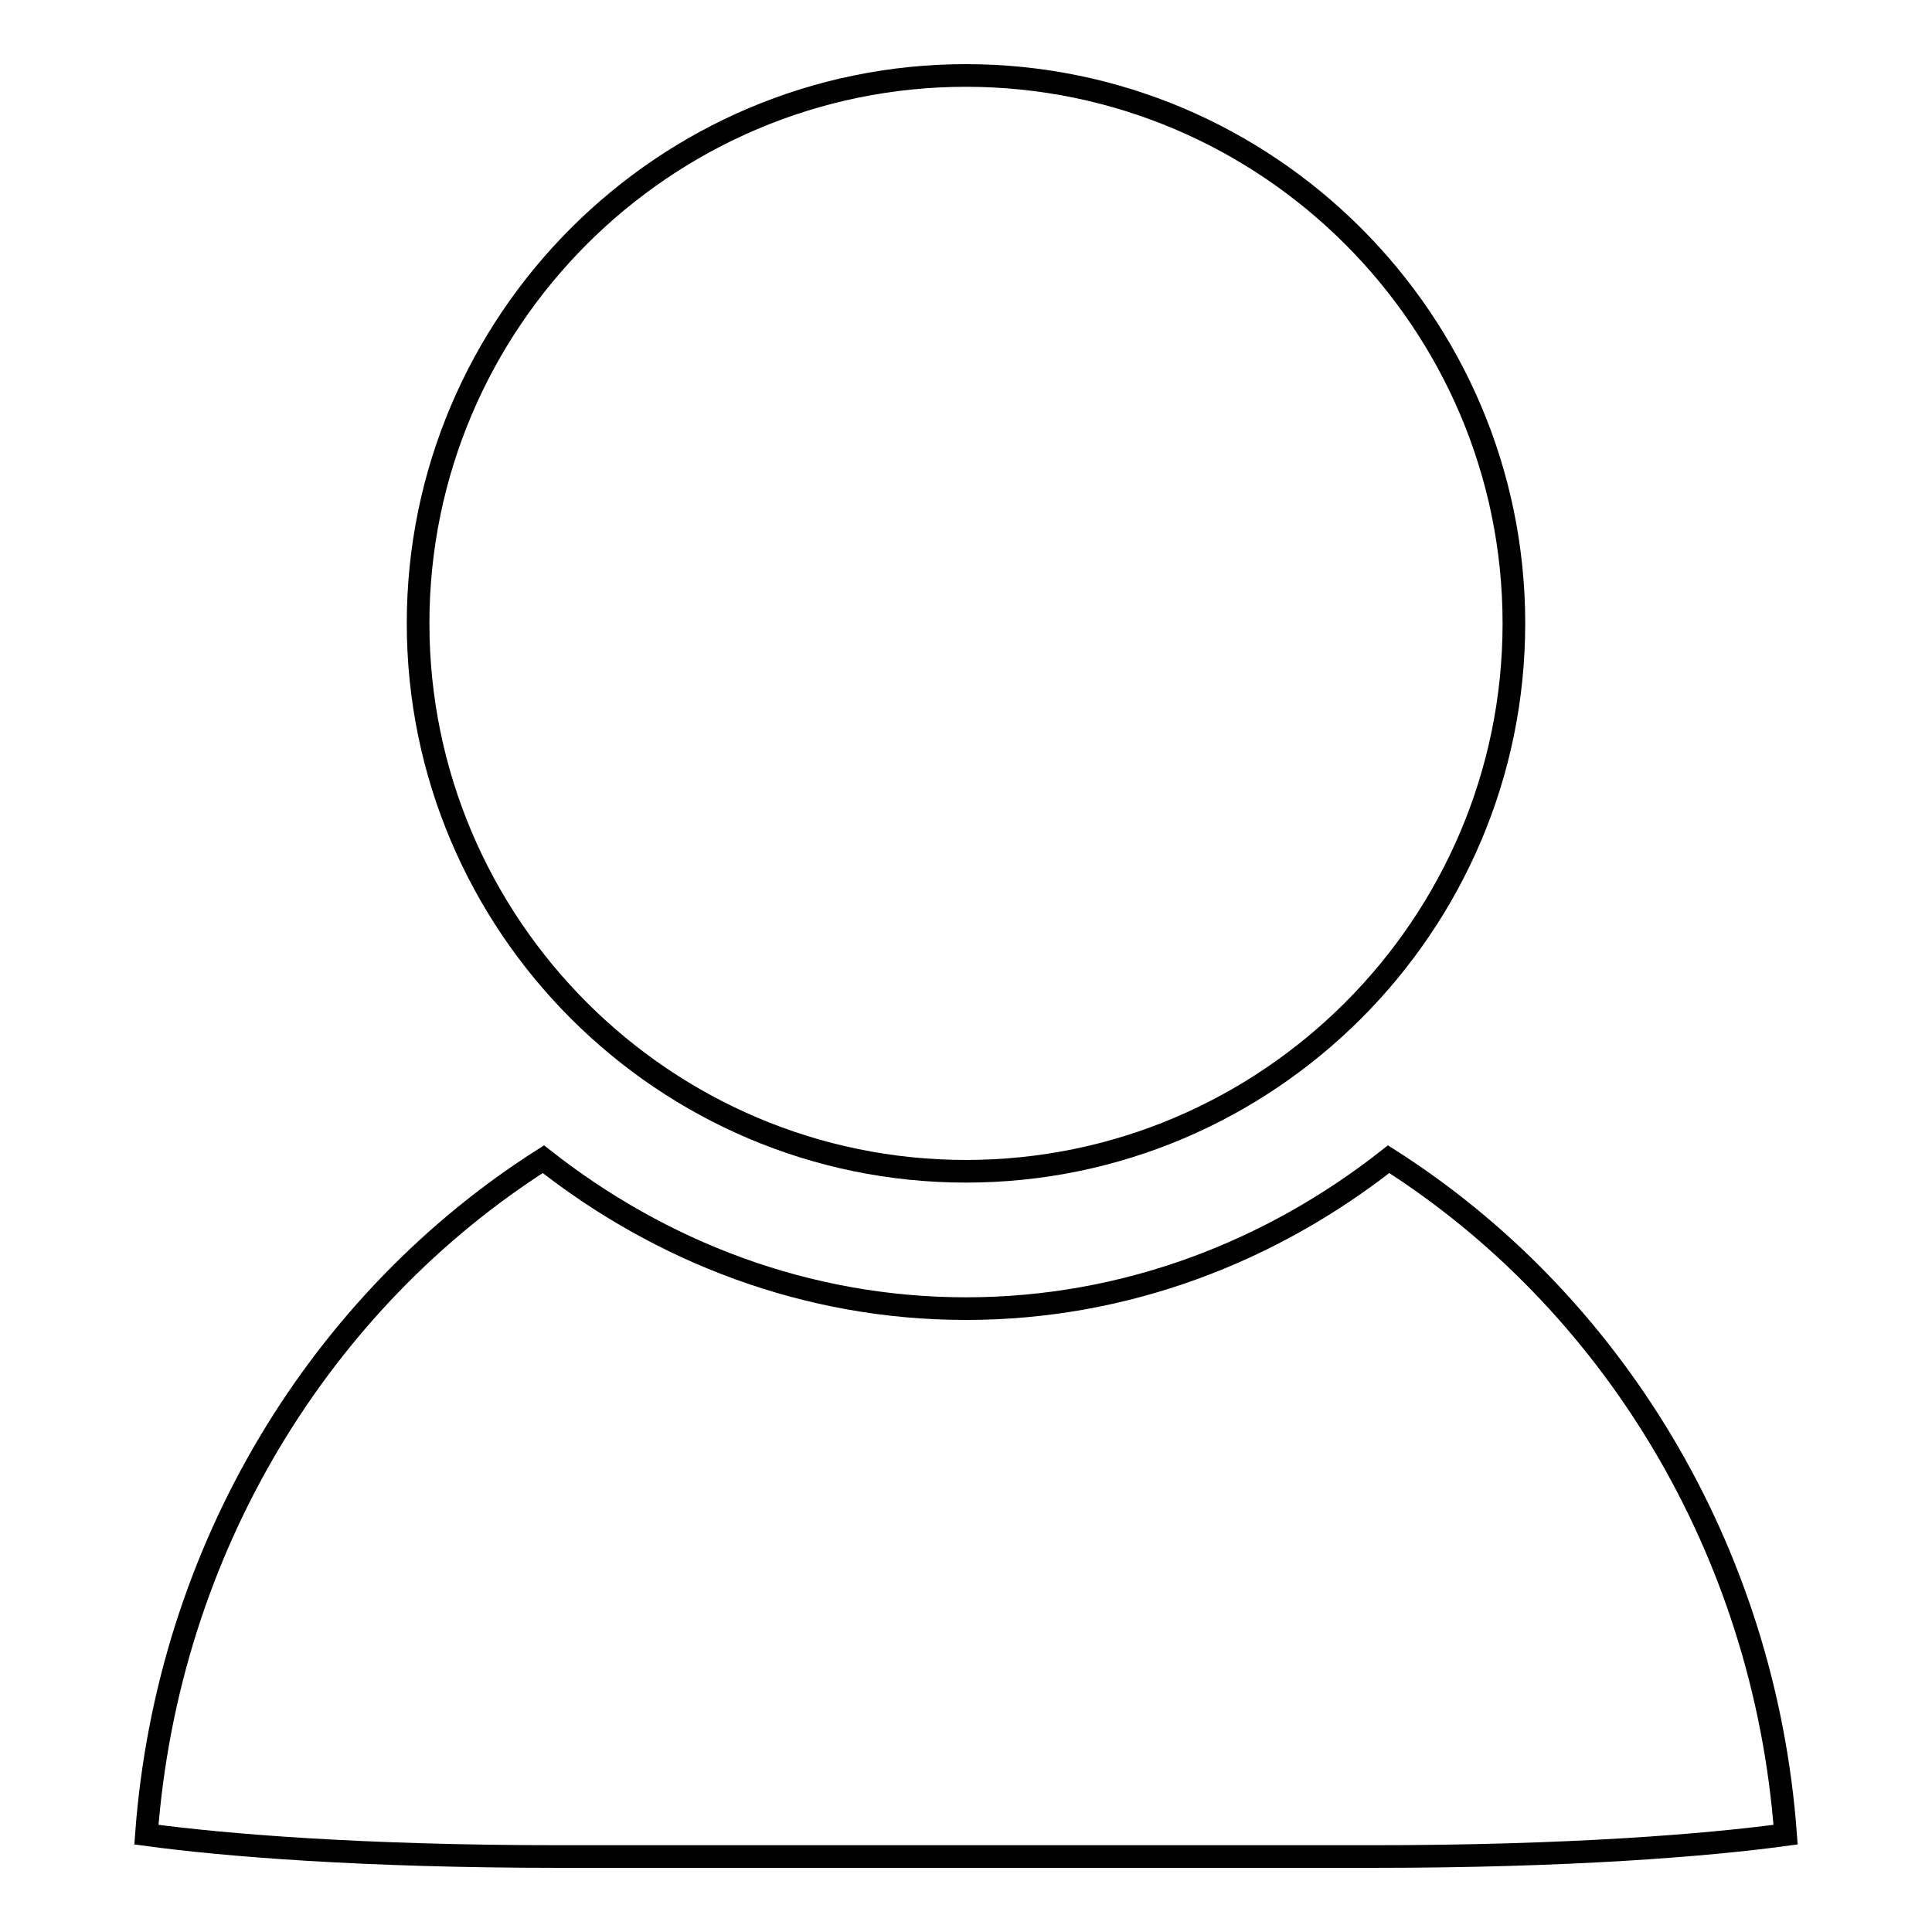 <?xml version="1.0" encoding="utf-8"?>
<!-- Svg Vector Icons : http://www.onlinewebfonts.com/icon -->
<!DOCTYPE svg PUBLIC "-//W3C//DTD SVG 1.1//EN" "http://www.w3.org/Graphics/SVG/1.1/DTD/svg11.dtd">
<svg version="1.1" xmlns="http://www.w3.org/2000/svg" xmlns:xlink="http://www.w3.org/1999/xlink" x="0px" y="0px" viewBox="0 0 256 256" enable-background="new 0 0 256 256" xml:space="preserve">
<g><g><path stroke-width="3" fill-opacity="0" stroke="#000000"  d="M128,10c-40,0-72.6,32.6-72.6,72.6S88,155.2,128,155.2c40,0,72.6-32.6,72.6-72.6S168,10,128,10z"/><path stroke-width="3" fill-opacity="0" stroke="#000000"  d="M184,153.6c-15.5,12.2-34.8,19.8-56,19.8c-21.2,0-40.5-7.6-56-19.8c-29.4,18.7-49.8,51.5-52.6,89.5c10.3,1.4,28.6,2.9,54.7,2.9h107.8c26.1,0,44.4-1.5,54.7-2.9C233.8,205.1,213.4,172.3,184,153.6z"/></g></g>
</svg>